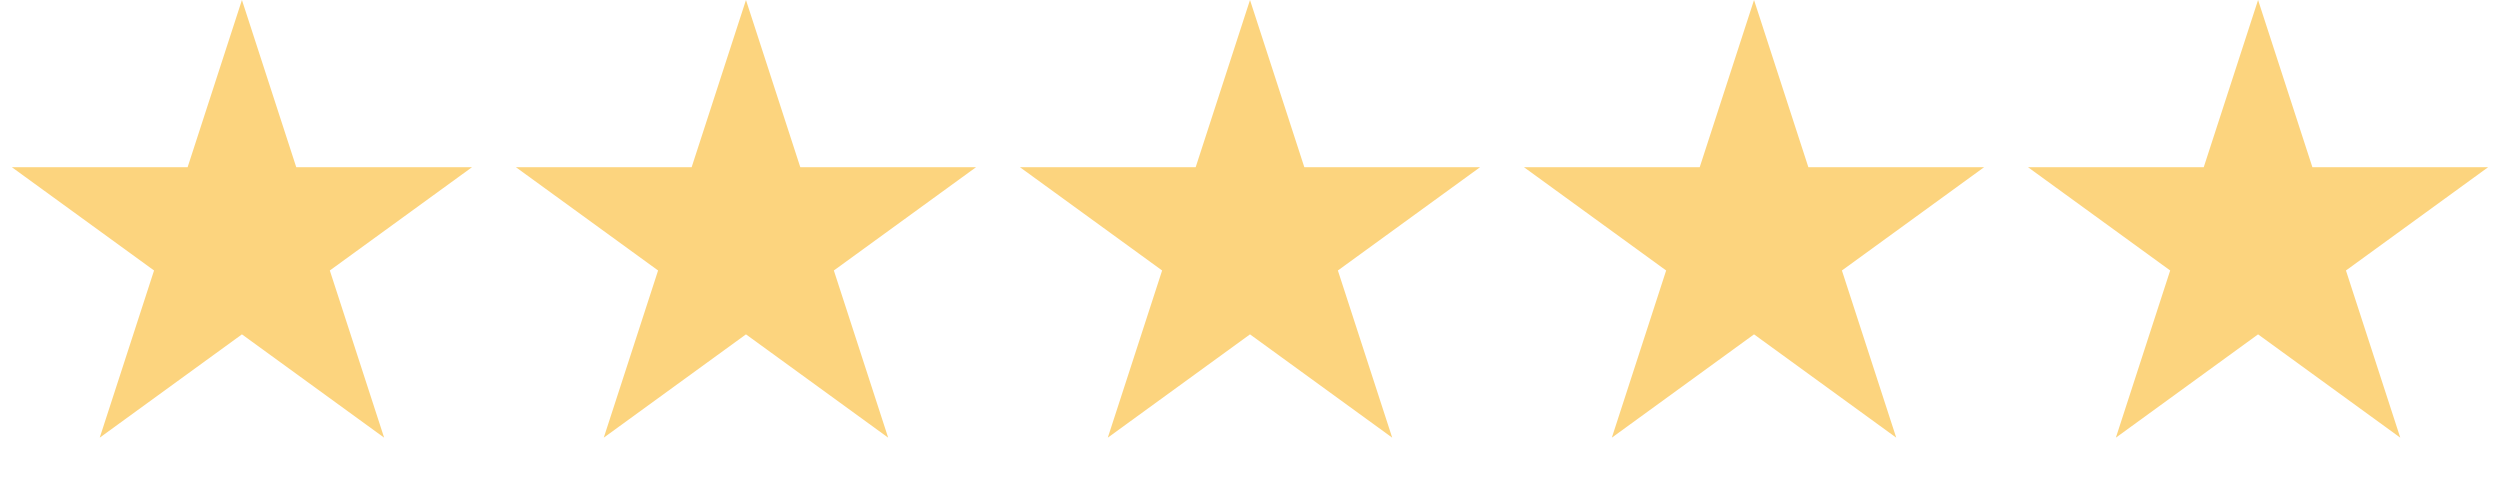 <?xml version="1.0" encoding="utf-8"?>
<svg xmlns="http://www.w3.org/2000/svg" fill="none" height="100%" overflow="visible" preserveAspectRatio="none" style="display: block;" viewBox="0 0 124 24" width="100%">
<g id="Group 1000001968">
<path d="M12 0L14.694 8.292H23.413L16.359 13.416L19.053 21.708L12 16.584L4.947 21.708L7.641 13.416L0.587 8.292H9.306L12 0Z" fill="url(#paint0_linear_0_10)" id="Star 1"/>
<path d="M37 0L39.694 8.292H48.413L41.359 13.416L44.053 21.708L37 16.584L29.947 21.708L32.641 13.416L25.587 8.292H34.306L37 0Z" fill="url(#paint1_linear_0_10)" id="Star 2"/>
<path d="M62 0L64.694 8.292H73.413L66.359 13.416L69.053 21.708L62 16.584L54.947 21.708L57.641 13.416L50.587 8.292H59.306L62 0Z" fill="url(#paint2_linear_0_10)" id="Star 3"/>
<path d="M87 0L89.694 8.292H98.413L91.359 13.416L94.053 21.708L87 16.584L79.947 21.708L82.641 13.416L75.587 8.292H84.306L87 0Z" fill="url(#paint3_linear_0_10)" id="Star 4"/>
<path d="M112 0L114.694 8.292H123.413L116.359 13.416L119.053 21.708L112 16.584L104.947 21.708L107.641 13.416L100.587 8.292H109.306L112 0Z" fill="url(#paint4_linear_0_10)" id="Star 5"/>
</g>
<defs>
<linearGradient gradientUnits="userSpaceOnUse" id="paint0_linear_0_10" x1="0" x2="24" y1="12" y2="12">
<stop offset="0.75" stop-color="#FCD47E"/>
</linearGradient>
<linearGradient gradientUnits="userSpaceOnUse" id="paint1_linear_0_10" x1="25" x2="49" y1="12" y2="12">
<stop offset="0.75" stop-color="#FCD47E"/>
</linearGradient>
<linearGradient gradientUnits="userSpaceOnUse" id="paint2_linear_0_10" x1="50" x2="74" y1="12" y2="12">
<stop offset="0.75" stop-color="#FCD47E"/>
</linearGradient>
<linearGradient gradientUnits="userSpaceOnUse" id="paint3_linear_0_10" x1="75" x2="99" y1="12" y2="12">
<stop offset="0.75" stop-color="#FCD47E"/>
</linearGradient>
<linearGradient gradientUnits="userSpaceOnUse" id="paint4_linear_0_10" x1="100" x2="124" y1="12" y2="12">
<stop offset="0.75" stop-color="#FCD47E"/>
</linearGradient>
</defs>
</svg>